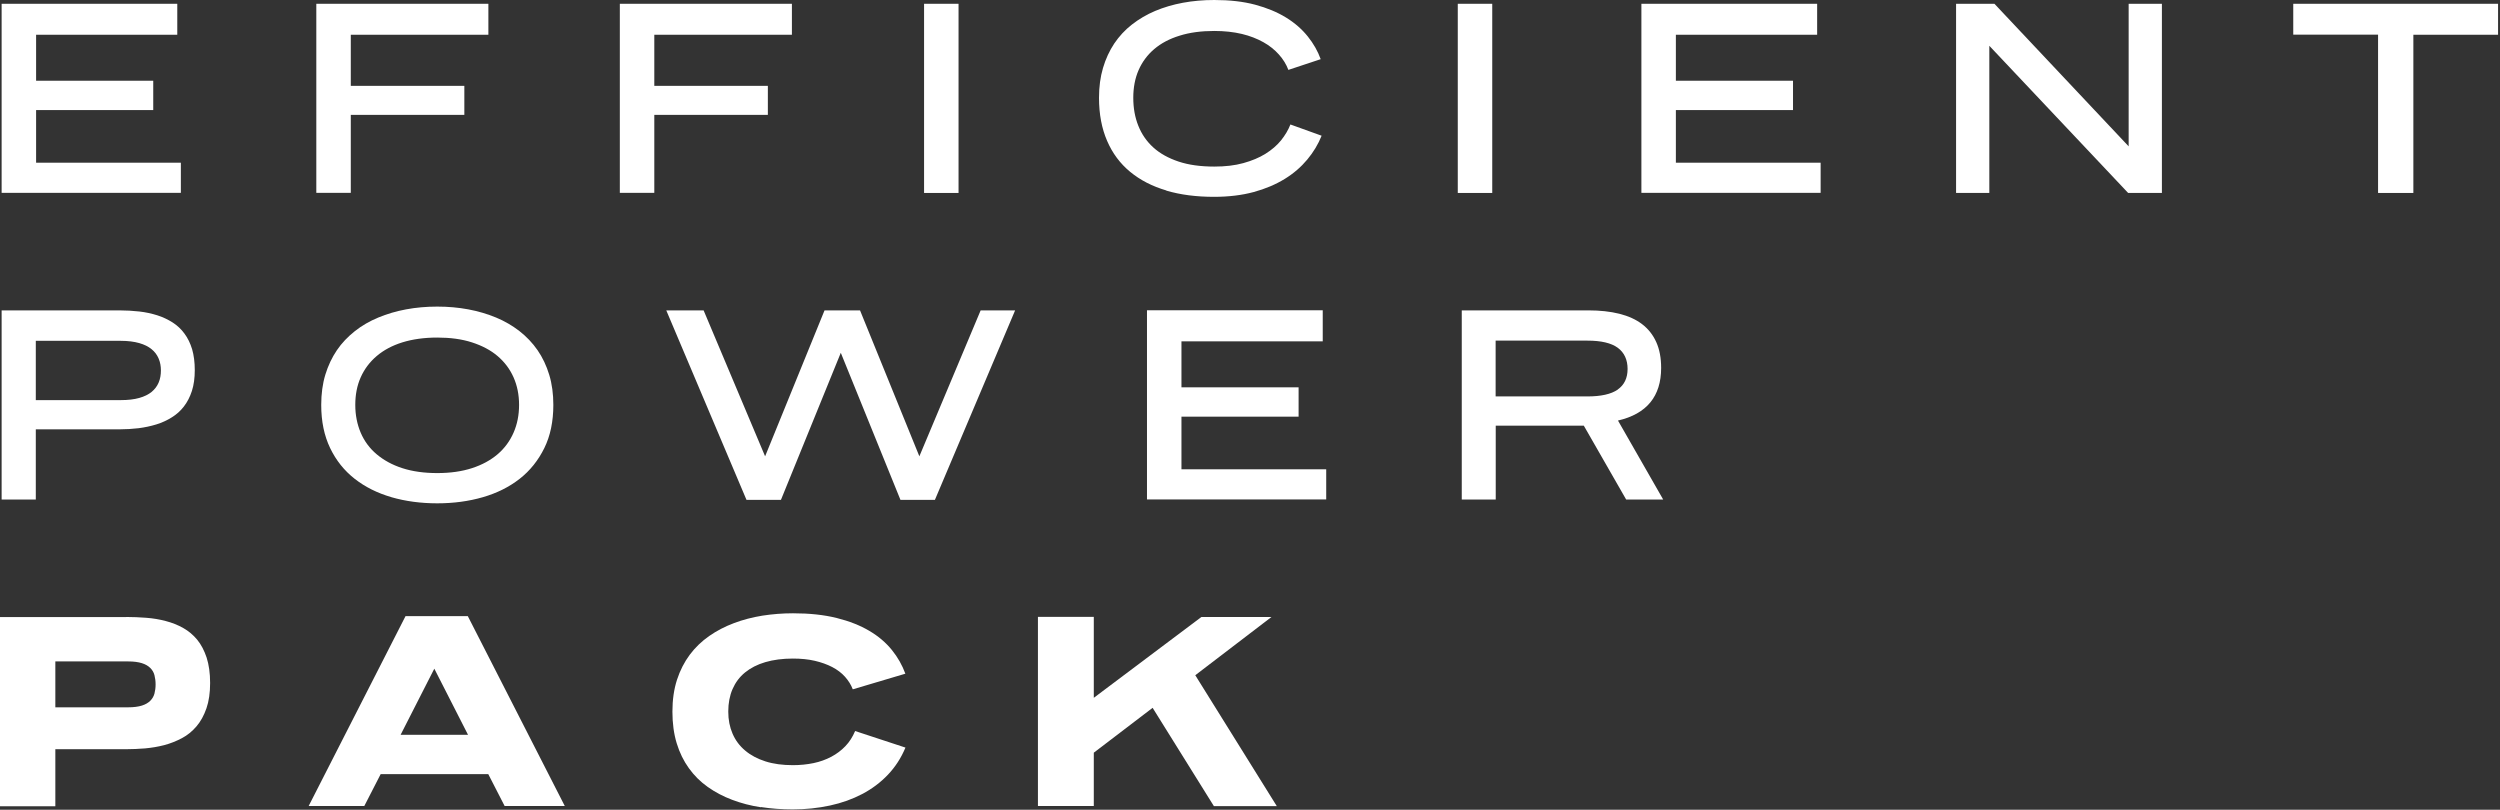 <svg width="247" height="80" viewBox="0 0 247 80" fill="none" xmlns="http://www.w3.org/2000/svg">
<rect x="0" y="0" width="247" height="80" fill="#333333" stroke="none"/>
<path d="M17.515 0.374V3.433H3.567V7.977H15.14V10.875H3.567V16.075H17.869V19.053H0.161V0.374H17.525H17.515Z" fill="white"/>
<path d="M48.252 0.374V3.433H34.658V8.482H45.877V11.349H34.658V19.053H31.252V0.374H48.252Z" fill="white"/>
<path d="M78.24 0.374V3.433H64.645V8.482H75.864V11.349H64.645V19.053H61.239V0.374H78.24Z" fill="white"/>
<path d="M94.704 0.374V19.064H91.298V0.374H94.704Z" fill="white"/>
<path d="M115.243 18.821C113.838 18.407 112.645 17.791 111.655 16.973C110.664 16.155 109.906 15.136 109.381 13.914C108.855 12.702 108.582 11.279 108.582 9.663C108.582 8.583 108.713 7.603 108.976 6.715C109.239 5.826 109.613 5.018 110.088 4.301C110.573 3.584 111.149 2.958 111.837 2.423C112.524 1.888 113.292 1.434 114.131 1.08C114.97 0.727 115.89 0.454 116.87 0.273C117.85 0.091 118.891 0 119.973 0C121.489 0 122.833 0.151 124.006 0.464C125.178 0.777 126.199 1.202 127.068 1.737C127.937 2.272 128.645 2.898 129.211 3.605C129.777 4.311 130.201 5.059 130.484 5.846L127.291 6.906C127.088 6.361 126.775 5.856 126.361 5.392C125.946 4.927 125.441 4.513 124.824 4.17C124.208 3.827 123.5 3.544 122.692 3.352C121.883 3.16 120.973 3.059 119.973 3.059C118.679 3.059 117.537 3.211 116.547 3.524C115.556 3.827 114.717 4.271 114.04 4.847C113.363 5.422 112.847 6.119 112.494 6.927C112.14 7.734 111.968 8.653 111.968 9.663C111.968 10.673 112.13 11.582 112.463 12.419C112.797 13.258 113.292 13.975 113.949 14.57C114.606 15.166 115.445 15.63 116.445 15.964C117.446 16.297 118.619 16.458 119.973 16.458C121.054 16.458 122.004 16.347 122.843 16.115C123.682 15.883 124.41 15.58 125.026 15.196C125.643 14.813 126.159 14.368 126.563 13.873C126.967 13.369 127.28 12.844 127.493 12.298L130.575 13.409C130.242 14.247 129.767 15.035 129.16 15.762C128.554 16.489 127.816 17.135 126.927 17.68C126.037 18.225 125.016 18.66 123.864 18.973C122.712 19.286 121.398 19.447 119.943 19.447C118.194 19.447 116.627 19.245 115.222 18.831L115.243 18.821Z" fill="white"/>
<path d="M147.434 0.374V19.064H144.028V0.374H147.434Z" fill="white"/>
<path d="M179.534 0.374V3.433H165.576V7.977H177.149V10.875H165.576V16.075H179.878V19.053H162.17V0.374H179.534Z" fill="white"/>
<path d="M197.05 0.374L210.311 14.459V0.374H213.596V19.064H210.261L196.545 4.524V19.064H193.26V0.374H197.05Z" fill="white"/>
<path d="M226.574 3.423V0.374H246.808V3.433H238.44V19.064H234.953V3.423H226.574Z" fill="white"/>
<path d="M11.805 30.665C12.482 30.665 13.129 30.706 13.765 30.776C14.392 30.847 14.988 30.978 15.534 31.15C16.08 31.322 16.585 31.564 17.05 31.857C17.505 32.149 17.899 32.513 18.223 32.957C18.546 33.391 18.799 33.906 18.981 34.502C19.153 35.098 19.244 35.784 19.244 36.562C19.244 37.339 19.153 38.026 18.961 38.622C18.768 39.218 18.506 39.722 18.172 40.157C17.839 40.591 17.434 40.954 16.97 41.237C16.505 41.53 15.999 41.762 15.443 41.934C14.887 42.105 14.311 42.226 13.695 42.307C13.078 42.378 12.451 42.418 11.815 42.418H3.537V49.355H0.161V30.665H11.805ZM13.755 39.318C14.261 39.177 14.665 38.975 14.978 38.723C15.292 38.46 15.524 38.157 15.676 37.794C15.827 37.44 15.898 37.036 15.898 36.602C15.898 36.168 15.827 35.794 15.676 35.431C15.524 35.068 15.292 34.755 14.978 34.502C14.665 34.24 14.251 34.038 13.755 33.896C13.26 33.755 12.644 33.674 11.926 33.674H3.537V39.531H11.926C12.644 39.531 13.25 39.46 13.755 39.318Z" fill="white"/>
<path d="M38.681 49.123C37.286 48.719 36.073 48.113 35.042 47.305C34.011 46.498 33.202 45.488 32.616 44.266C32.03 43.044 31.737 41.631 31.737 40.005C31.737 38.925 31.868 37.925 32.141 37.026C32.414 36.128 32.798 35.32 33.283 34.603C33.768 33.886 34.375 33.26 35.062 32.715C35.749 32.17 36.528 31.725 37.377 31.372C38.226 31.019 39.145 30.746 40.126 30.564C41.106 30.382 42.127 30.292 43.198 30.292C44.27 30.292 45.281 30.382 46.261 30.564C47.241 30.746 48.151 31.019 49.01 31.372C49.859 31.725 50.637 32.18 51.325 32.715C52.012 33.25 52.618 33.886 53.114 34.603C53.609 35.32 53.993 36.138 54.266 37.036C54.539 37.935 54.67 38.935 54.67 40.005C54.67 41.631 54.377 43.054 53.781 44.266C53.184 45.478 52.376 46.498 51.345 47.305C50.314 48.113 49.101 48.719 47.706 49.123C46.311 49.527 44.806 49.729 43.198 49.729C41.591 49.729 40.065 49.527 38.67 49.123H38.681ZM46.625 46.255C47.625 45.932 48.474 45.468 49.162 44.882C49.849 44.296 50.375 43.58 50.738 42.752C51.102 41.923 51.284 41.005 51.284 40.005C51.284 39.005 51.102 38.097 50.738 37.279C50.375 36.461 49.849 35.764 49.162 35.179C48.474 34.593 47.625 34.149 46.625 33.826C45.624 33.502 44.482 33.351 43.198 33.351C41.915 33.351 40.763 33.513 39.752 33.826C38.751 34.139 37.902 34.593 37.215 35.179C36.528 35.764 36.002 36.461 35.638 37.279C35.274 38.097 35.102 39.005 35.102 40.005C35.102 41.005 35.285 41.923 35.638 42.752C35.992 43.58 36.517 44.296 37.215 44.882C37.912 45.468 38.751 45.932 39.752 46.255C40.752 46.578 41.905 46.74 43.198 46.74C44.492 46.74 45.624 46.578 46.625 46.255Z" fill="white"/>
<path d="M69.517 30.665L75.592 45.084L81.464 30.665H84.971L90.833 45.084L96.888 30.665H100.294L92.37 49.385H88.964L83.071 34.855L77.158 49.385H73.752L65.828 30.665H69.517Z" fill="white"/>
<path d="M130.686 30.665V33.725H116.728V38.268H128.301V41.166H116.728V46.366H131.03V49.345H113.322V30.655H130.686V30.665Z" fill="white"/>
<path d="M156.935 30.665C158.077 30.665 159.098 30.776 159.987 30.998C160.877 31.221 161.635 31.564 162.241 32.028C162.848 32.493 163.313 33.078 163.636 33.795C163.96 34.512 164.121 35.36 164.121 36.35C164.121 39.157 162.696 40.894 159.856 41.55L164.324 49.355H160.665L156.48 42.055H147.778V49.355H144.422V30.665H156.945H156.935ZM159.836 38.48C160.483 38.026 160.806 37.349 160.806 36.451C160.806 35.552 160.483 34.835 159.836 34.361C159.189 33.886 158.188 33.654 156.834 33.654H147.768V39.167H156.834C158.178 39.167 159.179 38.945 159.836 38.49V38.48Z" fill="white"/>
<path d="M12.462 60.957C13.129 60.957 13.796 60.987 14.463 61.038C15.13 61.088 15.777 61.199 16.384 61.361C17 61.522 17.566 61.744 18.102 62.047C18.628 62.34 19.093 62.734 19.487 63.208C19.881 63.693 20.184 64.279 20.417 64.975C20.639 65.672 20.76 66.51 20.76 67.48C20.76 68.449 20.639 69.287 20.396 69.984C20.154 70.68 19.83 71.276 19.416 71.761C19.002 72.245 18.527 72.639 17.971 72.932C17.415 73.225 16.839 73.457 16.222 73.619C15.606 73.78 14.979 73.881 14.332 73.942C13.685 73.992 13.059 74.022 12.462 74.022H5.468V79.657H0V60.967H12.462V60.957ZM14.019 69.711C14.373 69.6 14.645 69.438 14.848 69.236C15.05 69.034 15.191 68.792 15.262 68.519C15.333 68.247 15.373 67.944 15.373 67.621C15.373 67.298 15.333 66.995 15.262 66.712C15.191 66.429 15.05 66.197 14.848 65.995C14.645 65.793 14.373 65.632 14.019 65.521C13.665 65.41 13.21 65.349 12.664 65.349H5.468V69.883H12.664C13.21 69.883 13.665 69.822 14.019 69.711Z" fill="white"/>
<path d="M46.221 60.876L55.802 79.636H49.859L48.242 76.486H37.609L35.992 79.636H30.494L40.065 60.876H46.221ZM42.915 66.056L39.58 72.599H46.241L42.905 66.056H42.915Z" fill="white"/>
<path d="M75.177 79.758C74.167 79.606 73.216 79.354 72.337 79.021C71.448 78.687 70.649 78.263 69.922 77.748C69.194 77.233 68.577 76.617 68.062 75.9C67.546 75.184 67.142 74.366 66.859 73.437C66.576 72.508 66.435 71.468 66.435 70.307C66.435 69.145 66.586 68.085 66.889 67.156C67.193 66.227 67.617 65.4 68.153 64.683C68.689 63.966 69.335 63.35 70.073 62.835C70.811 62.32 71.63 61.896 72.519 61.562C73.398 61.229 74.338 60.987 75.329 60.825C76.319 60.674 77.32 60.593 78.351 60.593C79.978 60.593 81.413 60.745 82.667 61.058C83.92 61.371 84.991 61.795 85.891 62.33C86.801 62.865 87.538 63.501 88.125 64.228C88.711 64.955 89.145 65.733 89.449 66.561L84.254 68.106C84.082 67.651 83.819 67.237 83.486 66.864C83.152 66.49 82.727 66.167 82.222 65.904C81.717 65.642 81.151 65.44 80.504 65.288C79.857 65.137 79.129 65.066 78.331 65.066C77.31 65.066 76.41 65.187 75.612 65.42C74.824 65.652 74.156 65.995 73.611 66.439C73.065 66.884 72.661 67.429 72.378 68.075C72.095 68.721 71.953 69.469 71.953 70.297C71.953 71.125 72.095 71.831 72.378 72.488C72.661 73.144 73.075 73.699 73.621 74.154C74.167 74.618 74.834 74.972 75.622 75.224C76.41 75.477 77.32 75.598 78.341 75.598C79.058 75.598 79.736 75.527 80.372 75.396C81.009 75.264 81.595 75.052 82.131 74.77C82.657 74.487 83.122 74.144 83.526 73.719C83.93 73.296 84.243 72.801 84.486 72.225L89.459 73.861C89.034 74.881 88.458 75.769 87.731 76.537C87.003 77.304 86.154 77.94 85.194 78.445C84.233 78.95 83.172 79.334 82 79.586C80.827 79.838 79.604 79.97 78.321 79.97C77.239 79.97 76.188 79.889 75.177 79.737V79.758Z" fill="white"/>
<path d="M108.067 60.957V68.944L118.7 60.957H125.623L118.093 66.712L126.149 79.647H119.933L113.879 69.933L108.067 74.366V79.636H102.548V60.947H108.067V60.957Z" fill="white"/>
</svg>
